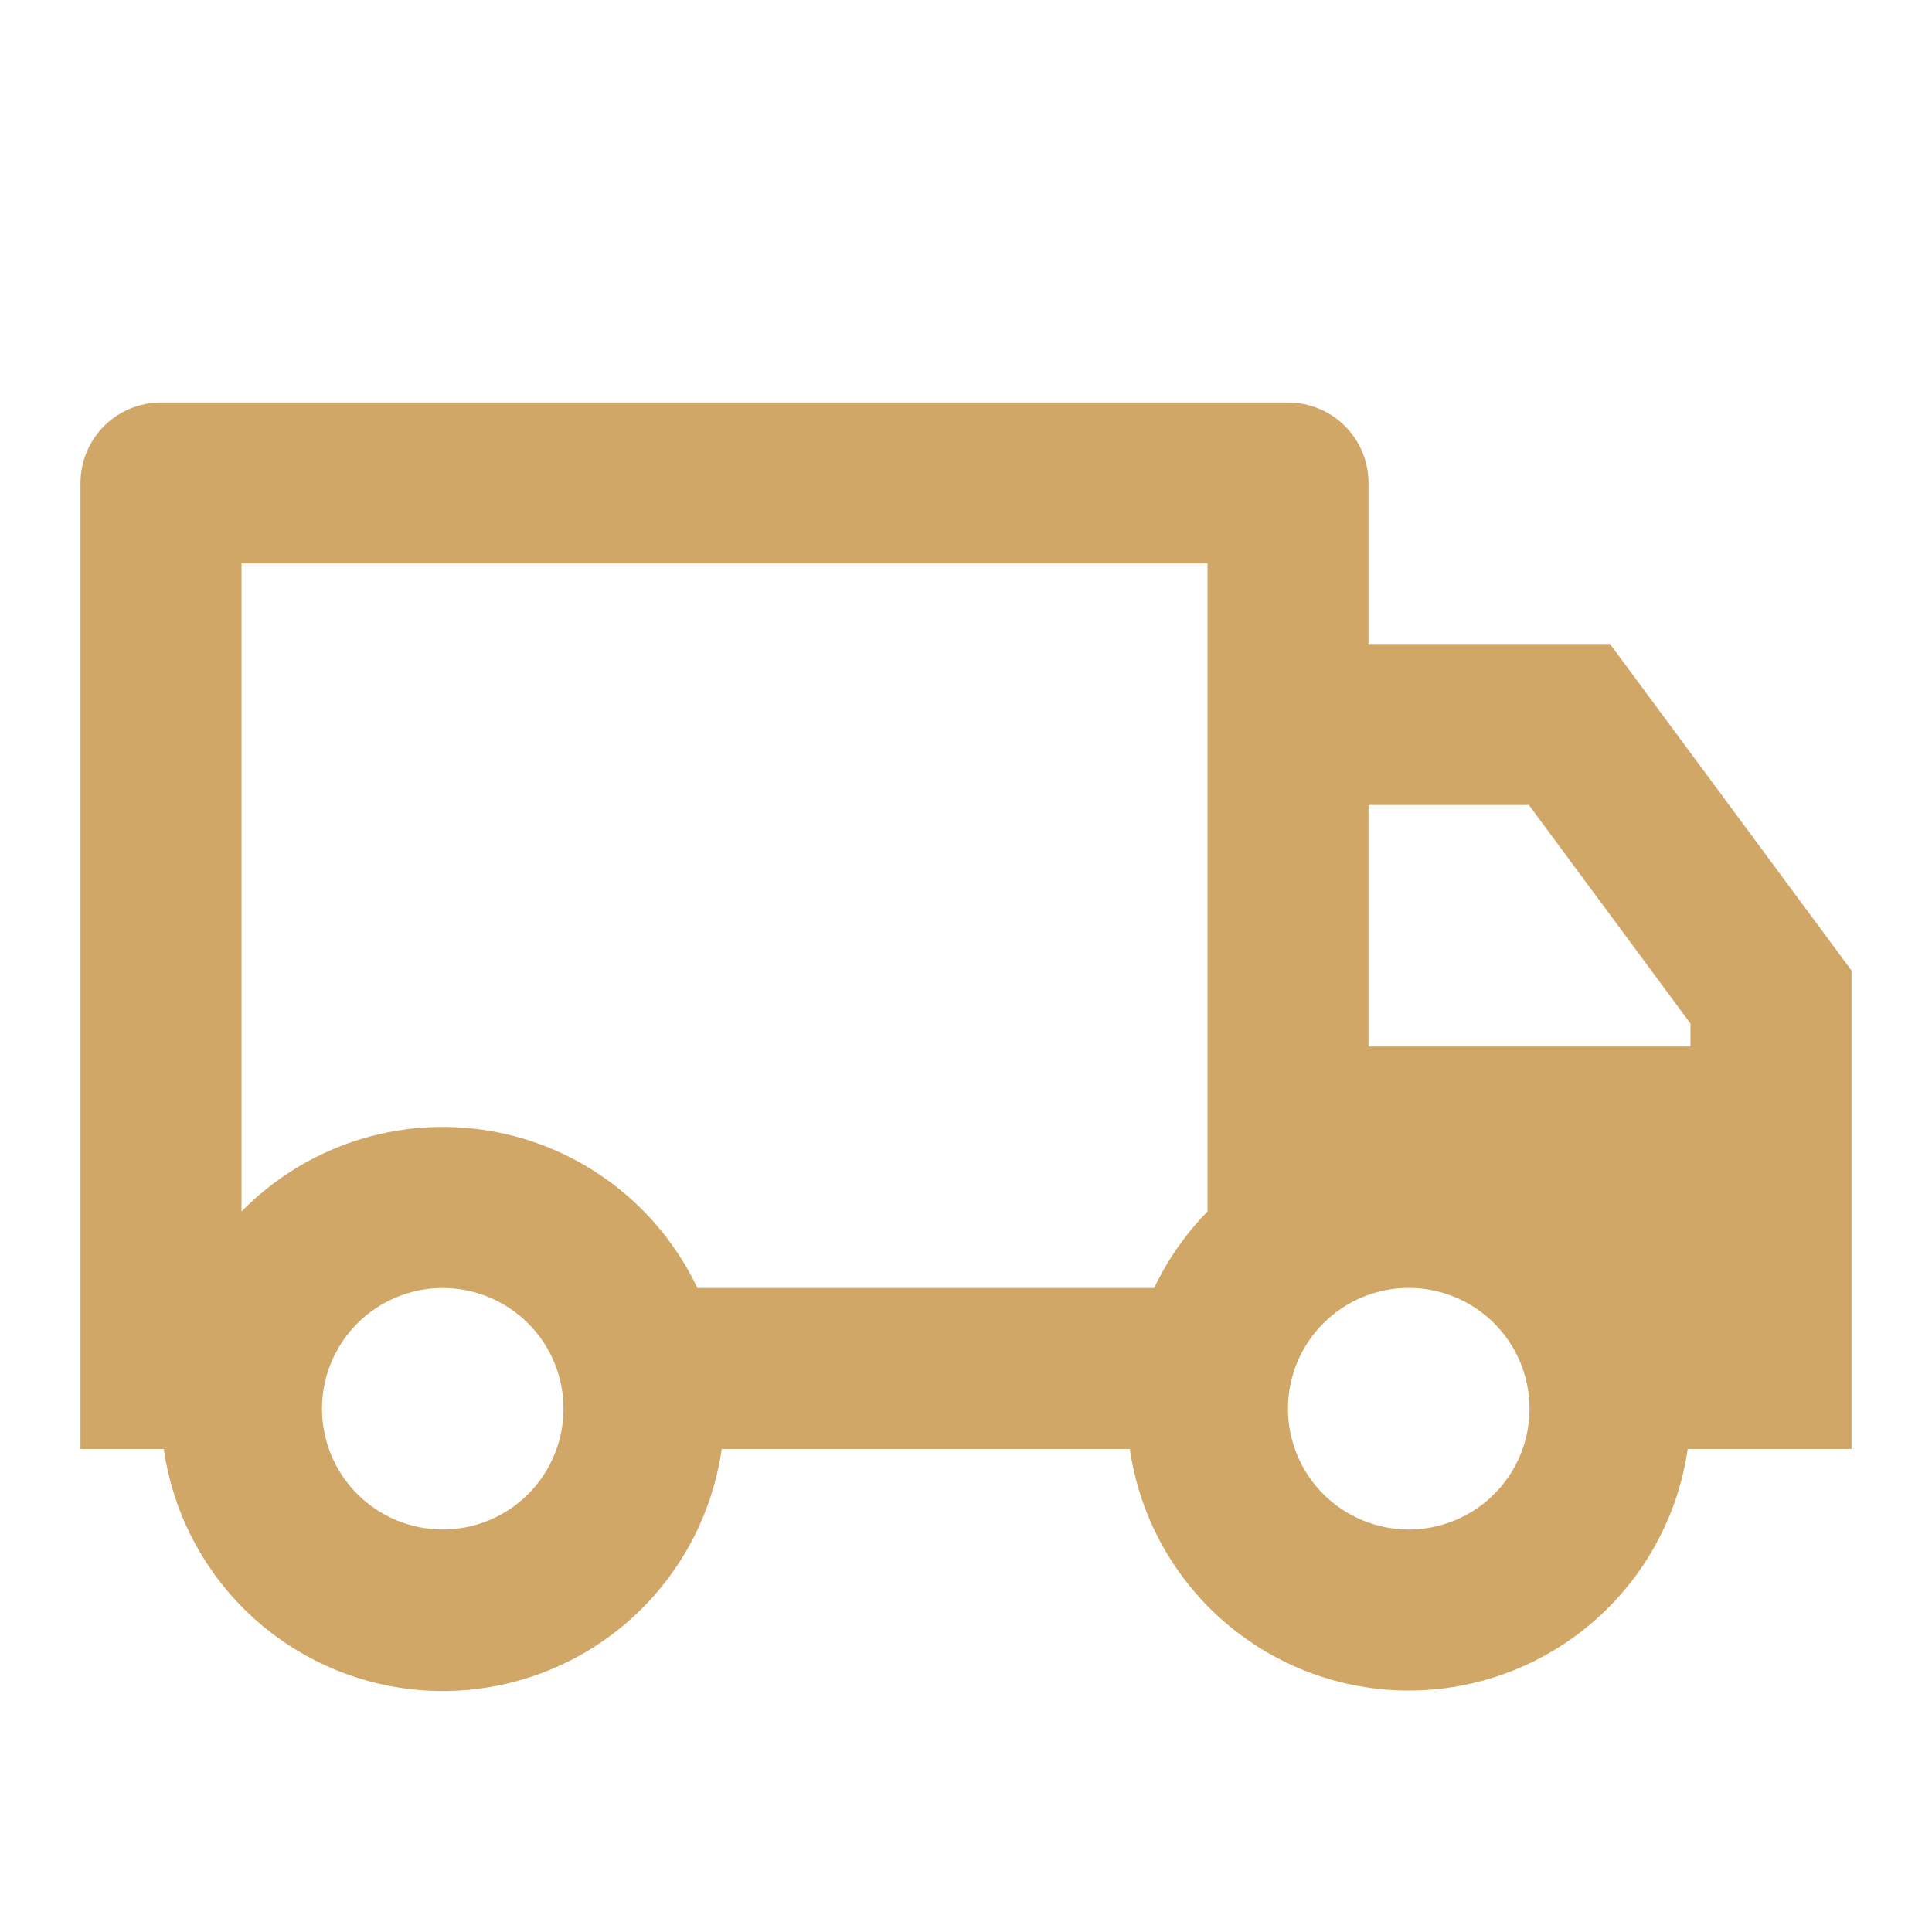 <svg    overflow="visible" style="display: block;" viewBox="0 0 53 53" fill="none" xmlns="http://www.w3.org/2000/svg">
<g id="ri:truck-line">
<path id="Vector" d="M19.798 39.75C19.535 41.592 18.617 43.278 17.211 44.498C15.805 45.717 14.007 46.389 12.146 46.389C10.285 46.389 8.486 45.717 7.081 44.498C5.675 43.278 4.756 41.592 4.494 39.75H2.208V13.25C2.208 12.664 2.441 12.103 2.855 11.688C3.269 11.274 3.831 11.042 4.417 11.042H35.333C35.919 11.042 36.481 11.274 36.895 11.688C37.309 12.103 37.542 12.664 37.542 13.25V17.667H44.167L50.792 26.624V39.75H46.298C46.032 41.59 45.112 43.272 43.707 44.489C42.301 45.706 40.505 46.376 38.646 46.376C36.787 46.376 34.99 45.706 33.585 44.489C32.18 43.272 31.26 41.59 30.994 39.75H19.798ZM33.125 15.458H6.625V33.235C7.496 32.346 8.57 31.68 9.754 31.294C10.938 30.909 12.197 30.815 13.425 31.021C14.653 31.227 15.813 31.727 16.807 32.478C17.8 33.228 18.597 34.208 19.131 35.333H31.661C32.032 34.554 32.529 33.845 33.125 33.235V15.458ZM37.542 28.708H46.375V28.079L41.941 22.083H37.542V28.708ZM38.646 41.958C39.525 41.958 40.367 41.609 40.989 40.988C41.61 40.366 41.959 39.524 41.959 38.645C41.959 37.766 41.61 36.923 40.989 36.302C40.367 35.68 39.525 35.331 38.646 35.331C37.767 35.331 36.924 35.68 36.303 36.302C35.681 36.923 35.332 37.766 35.332 38.645C35.332 39.524 35.681 40.366 36.303 40.988C36.924 41.609 37.767 41.958 38.646 41.958ZM15.458 38.646C15.458 38.211 15.373 37.78 15.206 37.378C15.04 36.976 14.796 36.611 14.488 36.303C14.181 35.996 13.815 35.752 13.414 35.586C13.012 35.419 12.581 35.333 12.146 35.333C11.711 35.333 11.28 35.419 10.878 35.586C10.476 35.752 10.111 35.996 9.804 36.303C9.496 36.611 9.252 36.976 9.085 37.378C8.919 37.78 8.833 38.211 8.833 38.646C8.833 39.524 9.182 40.367 9.804 40.988C10.425 41.609 11.267 41.958 12.146 41.958C13.024 41.958 13.867 41.609 14.488 40.988C15.109 40.367 15.458 39.524 15.458 38.646Z" fill="#D0A767"/>
</g>
</svg>
